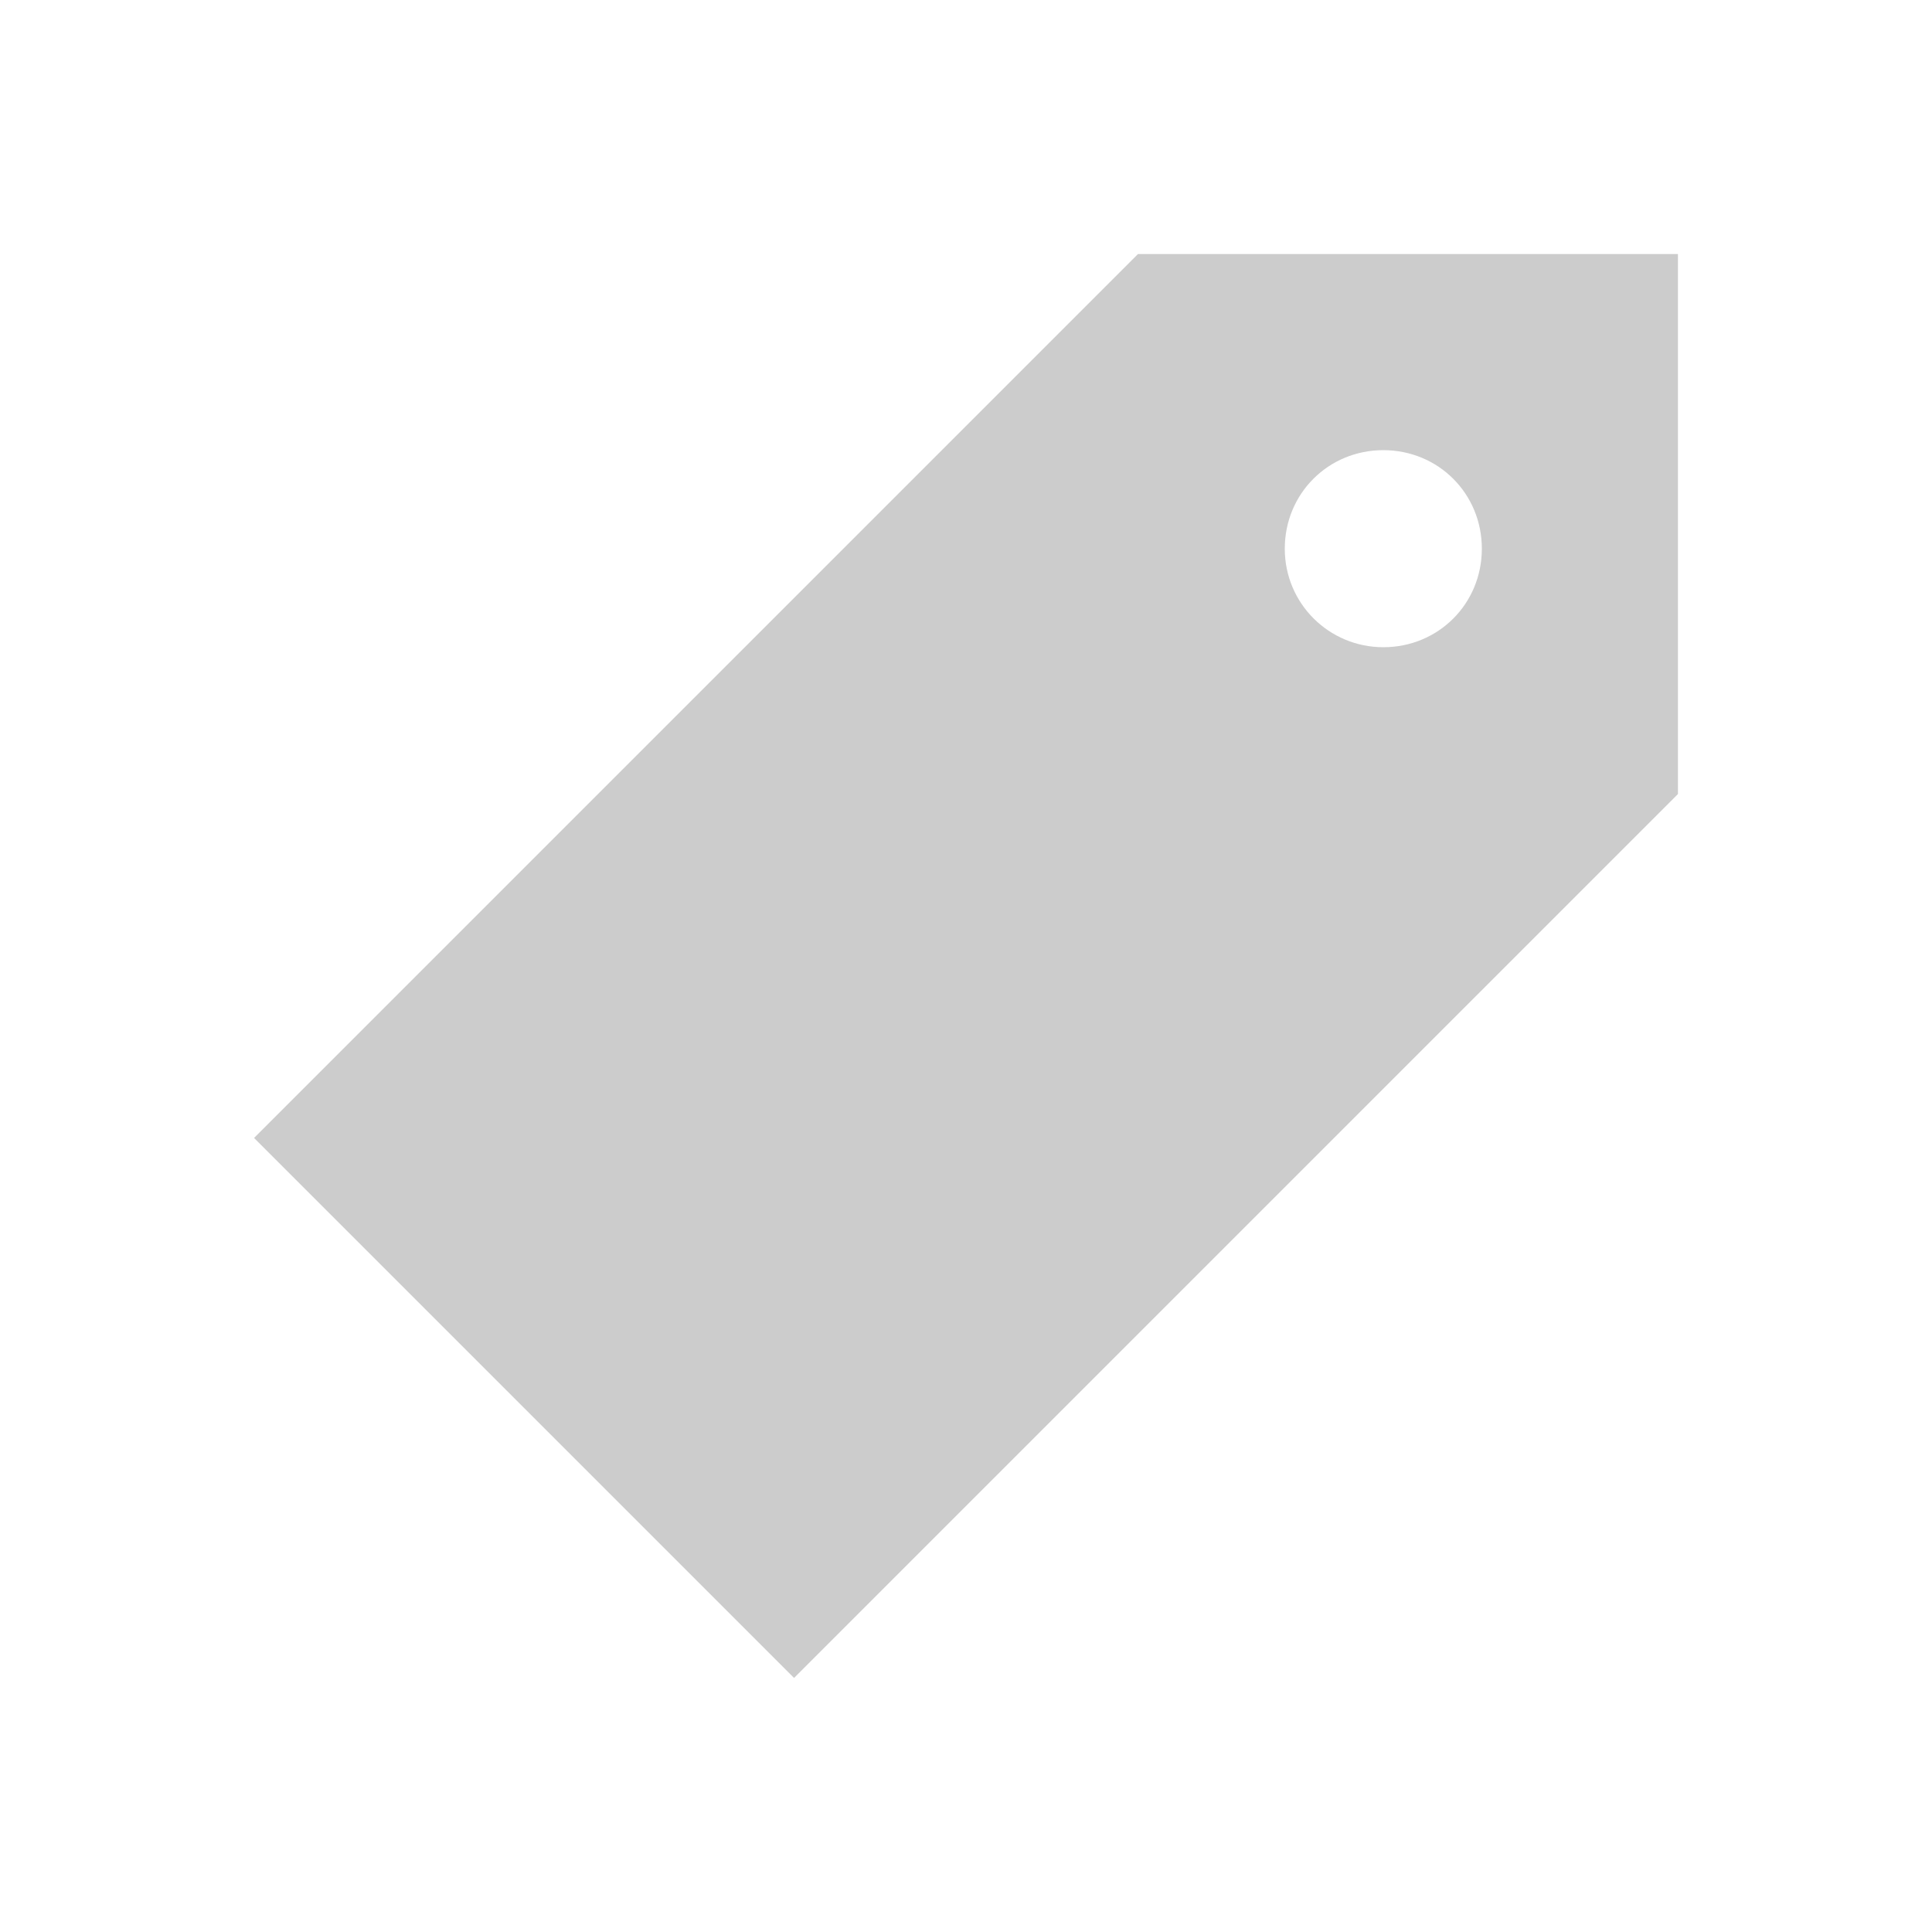 <svg id="Layer_1" data-name="Layer 1" xmlns="http://www.w3.org/2000/svg" viewBox="0 0 20 20">
  <defs>
    <style>
      .cls-1 {
        fill: none;
      }

      .cls-2 {
        fill: #ccc;
      }
    </style>
  </defs>
  <path class="cls-2" d="M11.78,2.63L2.63,11.78l5.59,5.59,9.15-9.15V2.63h-5.59ZM14.32,6.7c-.56,0-1.02-.45-1.02-1.02s.45-1.02,1.02-1.02,1.02.45,1.02,1.02-.45,1.02-1.02,1.02Z"></path>
  <rect class="cls-1" width="20" height="20"></rect>
</svg>